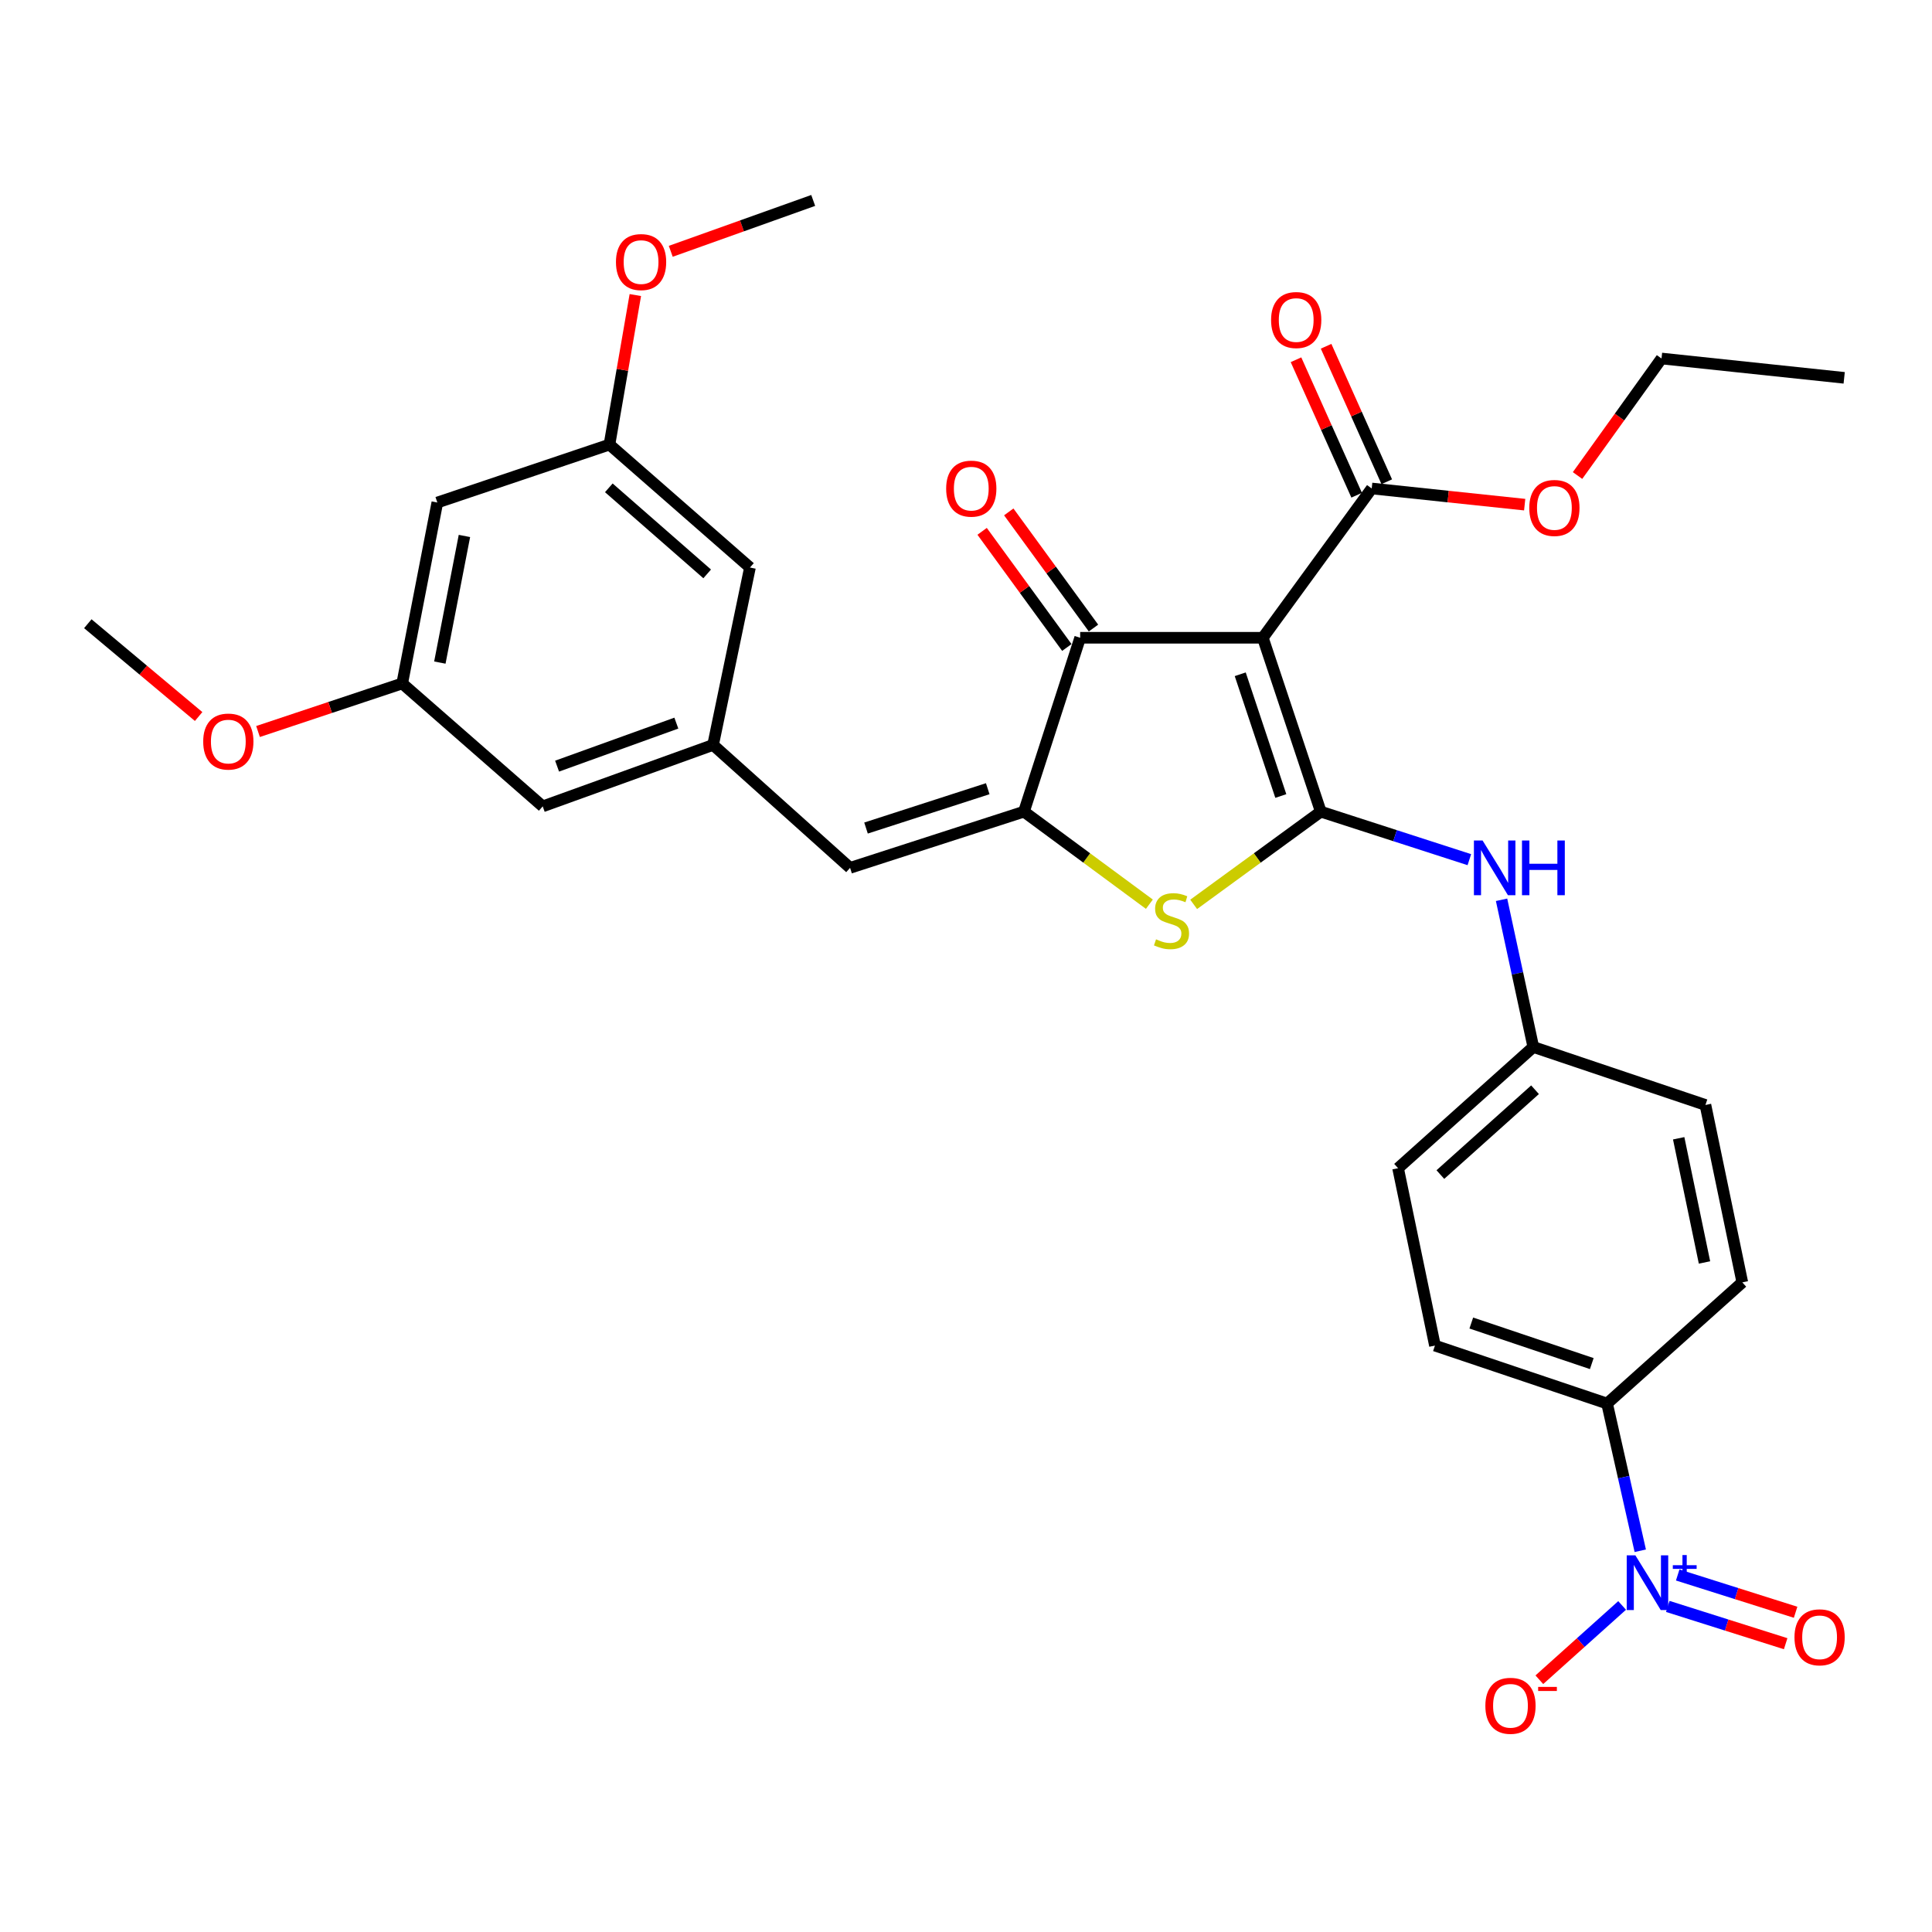 <?xml version='1.0' encoding='iso-8859-1'?>
<svg version='1.1' baseProfile='full'
              xmlns='http://www.w3.org/2000/svg'
                      xmlns:rdkit='http://www.rdkit.org/xml'
                      xmlns:xlink='http://www.w3.org/1999/xlink'
                  xml:space='preserve'
width='1000px' height='1000px' viewBox='0 0 1000 1000'>
<!-- END OF HEADER -->
<rect style='opacity:1.0;fill:#FFFFFF;stroke:none' width='1000' height='1000' x='0' y='0'> </rect>
<path class='bond-0' d='M 559.091,330.107 L 653.636,330.107' style='fill:none;fill-rule:evenodd;stroke:#000000;stroke-width:6px;stroke-linecap:butt;stroke-linejoin:miter;stroke-opacity:1' />
<path class='bond-1' d='M 559.091,330.107 L 530.001,420.109' style='fill:none;fill-rule:evenodd;stroke:#000000;stroke-width:6px;stroke-linecap:butt;stroke-linejoin:miter;stroke-opacity:1' />
<path class='bond-2' d='M 565.986,325.078 L 544.061,295.019' style='fill:none;fill-rule:evenodd;stroke:#000000;stroke-width:6px;stroke-linecap:butt;stroke-linejoin:miter;stroke-opacity:1' />
<path class='bond-2' d='M 544.061,295.019 L 522.136,264.96' style='fill:none;fill-rule:evenodd;stroke:#FF0000;stroke-width:6px;stroke-linecap:butt;stroke-linejoin:miter;stroke-opacity:1' />
<path class='bond-2' d='M 552.197,335.136 L 530.272,305.077' style='fill:none;fill-rule:evenodd;stroke:#000000;stroke-width:6px;stroke-linecap:butt;stroke-linejoin:miter;stroke-opacity:1' />
<path class='bond-2' d='M 530.272,305.077 L 508.346,275.018' style='fill:none;fill-rule:evenodd;stroke:#FF0000;stroke-width:6px;stroke-linecap:butt;stroke-linejoin:miter;stroke-opacity:1' />
<path class='bond-3' d='M 653.636,330.107 L 683.637,420.109' style='fill:none;fill-rule:evenodd;stroke:#000000;stroke-width:6px;stroke-linecap:butt;stroke-linejoin:miter;stroke-opacity:1' />
<path class='bond-3' d='M 641.944,349.004 L 662.945,412.006' style='fill:none;fill-rule:evenodd;stroke:#000000;stroke-width:6px;stroke-linecap:butt;stroke-linejoin:miter;stroke-opacity:1' />
<path class='bond-4' d='M 653.636,330.107 L 709.997,252.838' style='fill:none;fill-rule:evenodd;stroke:#000000;stroke-width:6px;stroke-linecap:butt;stroke-linejoin:miter;stroke-opacity:1' />
<path class='bond-5' d='M 683.637,420.109 L 650.738,444.106' style='fill:none;fill-rule:evenodd;stroke:#000000;stroke-width:6px;stroke-linecap:butt;stroke-linejoin:miter;stroke-opacity:1' />
<path class='bond-5' d='M 650.738,444.106 L 617.839,468.103' style='fill:none;fill-rule:evenodd;stroke:#CCCC00;stroke-width:6px;stroke-linecap:butt;stroke-linejoin:miter;stroke-opacity:1' />
<path class='bond-6' d='M 683.637,420.109 L 722.086,432.537' style='fill:none;fill-rule:evenodd;stroke:#000000;stroke-width:6px;stroke-linecap:butt;stroke-linejoin:miter;stroke-opacity:1' />
<path class='bond-6' d='M 722.086,432.537 L 760.535,444.964' style='fill:none;fill-rule:evenodd;stroke:#0000FF;stroke-width:6px;stroke-linecap:butt;stroke-linejoin:miter;stroke-opacity:1' />
<path class='bond-7' d='M 594.916,468.018 L 562.458,444.063' style='fill:none;fill-rule:evenodd;stroke:#CCCC00;stroke-width:6px;stroke-linecap:butt;stroke-linejoin:miter;stroke-opacity:1' />
<path class='bond-7' d='M 562.458,444.063 L 530.001,420.109' style='fill:none;fill-rule:evenodd;stroke:#000000;stroke-width:6px;stroke-linecap:butt;stroke-linejoin:miter;stroke-opacity:1' />
<path class='bond-8' d='M 530.001,420.109 L 439.998,449.2' style='fill:none;fill-rule:evenodd;stroke:#000000;stroke-width:6px;stroke-linecap:butt;stroke-linejoin:miter;stroke-opacity:1' />
<path class='bond-8' d='M 511.251,408.233 L 448.249,428.596' style='fill:none;fill-rule:evenodd;stroke:#000000;stroke-width:6px;stroke-linecap:butt;stroke-linejoin:miter;stroke-opacity:1' />
<path class='bond-9' d='M 709.997,252.838 L 749.585,257.023' style='fill:none;fill-rule:evenodd;stroke:#000000;stroke-width:6px;stroke-linecap:butt;stroke-linejoin:miter;stroke-opacity:1' />
<path class='bond-9' d='M 749.585,257.023 L 789.174,261.207' style='fill:none;fill-rule:evenodd;stroke:#FF0000;stroke-width:6px;stroke-linecap:butt;stroke-linejoin:miter;stroke-opacity:1' />
<path class='bond-10' d='M 717.785,249.35 L 702.083,214.29' style='fill:none;fill-rule:evenodd;stroke:#000000;stroke-width:6px;stroke-linecap:butt;stroke-linejoin:miter;stroke-opacity:1' />
<path class='bond-10' d='M 702.083,214.29 L 686.381,179.229' style='fill:none;fill-rule:evenodd;stroke:#FF0000;stroke-width:6px;stroke-linecap:butt;stroke-linejoin:miter;stroke-opacity:1' />
<path class='bond-10' d='M 702.208,256.326 L 686.506,221.266' style='fill:none;fill-rule:evenodd;stroke:#000000;stroke-width:6px;stroke-linecap:butt;stroke-linejoin:miter;stroke-opacity:1' />
<path class='bond-10' d='M 686.506,221.266 L 670.805,186.205' style='fill:none;fill-rule:evenodd;stroke:#FF0000;stroke-width:6px;stroke-linecap:butt;stroke-linejoin:miter;stroke-opacity:1' />
<path class='bond-11' d='M 226.361,260.111 L 208.184,353.745' style='fill:none;fill-rule:evenodd;stroke:#000000;stroke-width:6px;stroke-linecap:butt;stroke-linejoin:miter;stroke-opacity:1' />
<path class='bond-11' d='M 240.389,277.409 L 227.665,342.953' style='fill:none;fill-rule:evenodd;stroke:#000000;stroke-width:6px;stroke-linecap:butt;stroke-linejoin:miter;stroke-opacity:1' />
<path class='bond-12' d='M 226.361,260.111 L 315.453,230.11' style='fill:none;fill-rule:evenodd;stroke:#000000;stroke-width:6px;stroke-linecap:butt;stroke-linejoin:miter;stroke-opacity:1' />
<path class='bond-13' d='M 777.205,465.731 L 785.421,503.828' style='fill:none;fill-rule:evenodd;stroke:#0000FF;stroke-width:6px;stroke-linecap:butt;stroke-linejoin:miter;stroke-opacity:1' />
<path class='bond-13' d='M 785.421,503.828 L 793.637,541.924' style='fill:none;fill-rule:evenodd;stroke:#000000;stroke-width:6px;stroke-linecap:butt;stroke-linejoin:miter;stroke-opacity:1' />
<path class='bond-14' d='M 439.998,449.2 L 369.092,385.567' style='fill:none;fill-rule:evenodd;stroke:#000000;stroke-width:6px;stroke-linecap:butt;stroke-linejoin:miter;stroke-opacity:1' />
<path class='bond-15' d='M 208.184,353.745 L 280.91,417.378' style='fill:none;fill-rule:evenodd;stroke:#000000;stroke-width:6px;stroke-linecap:butt;stroke-linejoin:miter;stroke-opacity:1' />
<path class='bond-16' d='M 208.184,353.745 L 170.868,366.184' style='fill:none;fill-rule:evenodd;stroke:#000000;stroke-width:6px;stroke-linecap:butt;stroke-linejoin:miter;stroke-opacity:1' />
<path class='bond-16' d='M 170.868,366.184 L 133.553,378.622' style='fill:none;fill-rule:evenodd;stroke:#FF0000;stroke-width:6px;stroke-linecap:butt;stroke-linejoin:miter;stroke-opacity:1' />
<path class='bond-17' d='M 315.453,230.11 L 388.179,293.743' style='fill:none;fill-rule:evenodd;stroke:#000000;stroke-width:6px;stroke-linecap:butt;stroke-linejoin:miter;stroke-opacity:1' />
<path class='bond-17' d='M 315.123,252.5 L 366.032,297.043' style='fill:none;fill-rule:evenodd;stroke:#000000;stroke-width:6px;stroke-linecap:butt;stroke-linejoin:miter;stroke-opacity:1' />
<path class='bond-18' d='M 315.453,230.11 L 322.151,191.417' style='fill:none;fill-rule:evenodd;stroke:#000000;stroke-width:6px;stroke-linecap:butt;stroke-linejoin:miter;stroke-opacity:1' />
<path class='bond-18' d='M 322.151,191.417 L 328.849,152.724' style='fill:none;fill-rule:evenodd;stroke:#FF0000;stroke-width:6px;stroke-linecap:butt;stroke-linejoin:miter;stroke-opacity:1' />
<path class='bond-19' d='M 742.728,696.47 L 831.821,726.471' style='fill:none;fill-rule:evenodd;stroke:#000000;stroke-width:6px;stroke-linecap:butt;stroke-linejoin:miter;stroke-opacity:1' />
<path class='bond-19' d='M 761.539,684.795 L 823.904,705.796' style='fill:none;fill-rule:evenodd;stroke:#000000;stroke-width:6px;stroke-linecap:butt;stroke-linejoin:miter;stroke-opacity:1' />
<path class='bond-20' d='M 742.728,696.47 L 723.641,604.656' style='fill:none;fill-rule:evenodd;stroke:#000000;stroke-width:6px;stroke-linecap:butt;stroke-linejoin:miter;stroke-opacity:1' />
<path class='bond-21' d='M 831.821,726.471 L 901.816,663.748' style='fill:none;fill-rule:evenodd;stroke:#000000;stroke-width:6px;stroke-linecap:butt;stroke-linejoin:miter;stroke-opacity:1' />
<path class='bond-22' d='M 831.821,726.471 L 840.41,764.569' style='fill:none;fill-rule:evenodd;stroke:#000000;stroke-width:6px;stroke-linecap:butt;stroke-linejoin:miter;stroke-opacity:1' />
<path class='bond-22' d='M 840.41,764.569 L 849,802.668' style='fill:none;fill-rule:evenodd;stroke:#0000FF;stroke-width:6px;stroke-linecap:butt;stroke-linejoin:miter;stroke-opacity:1' />
<path class='bond-23' d='M 816.533,246.135 L 838.267,215.849' style='fill:none;fill-rule:evenodd;stroke:#FF0000;stroke-width:6px;stroke-linecap:butt;stroke-linejoin:miter;stroke-opacity:1' />
<path class='bond-23' d='M 838.267,215.849 L 860.001,185.564' style='fill:none;fill-rule:evenodd;stroke:#000000;stroke-width:6px;stroke-linecap:butt;stroke-linejoin:miter;stroke-opacity:1' />
<path class='bond-24' d='M 860.001,185.564 L 954.545,195.567' style='fill:none;fill-rule:evenodd;stroke:#000000;stroke-width:6px;stroke-linecap:butt;stroke-linejoin:miter;stroke-opacity:1' />
<path class='bond-25' d='M 901.816,663.748 L 882.729,571.925' style='fill:none;fill-rule:evenodd;stroke:#000000;stroke-width:6px;stroke-linecap:butt;stroke-linejoin:miter;stroke-opacity:1' />
<path class='bond-25' d='M 882.243,653.448 L 868.882,589.172' style='fill:none;fill-rule:evenodd;stroke:#000000;stroke-width:6px;stroke-linecap:butt;stroke-linejoin:miter;stroke-opacity:1' />
<path class='bond-26' d='M 882.729,571.925 L 793.637,541.924' style='fill:none;fill-rule:evenodd;stroke:#000000;stroke-width:6px;stroke-linecap:butt;stroke-linejoin:miter;stroke-opacity:1' />
<path class='bond-27' d='M 793.637,541.924 L 723.641,604.656' style='fill:none;fill-rule:evenodd;stroke:#000000;stroke-width:6px;stroke-linecap:butt;stroke-linejoin:miter;stroke-opacity:1' />
<path class='bond-27' d='M 794.529,564.044 L 745.532,607.956' style='fill:none;fill-rule:evenodd;stroke:#000000;stroke-width:6px;stroke-linecap:butt;stroke-linejoin:miter;stroke-opacity:1' />
<path class='bond-28' d='M 839.607,830.98 L 818.185,850.205' style='fill:none;fill-rule:evenodd;stroke:#0000FF;stroke-width:6px;stroke-linecap:butt;stroke-linejoin:miter;stroke-opacity:1' />
<path class='bond-28' d='M 818.185,850.205 L 796.763,869.429' style='fill:none;fill-rule:evenodd;stroke:#FF0000;stroke-width:6px;stroke-linecap:butt;stroke-linejoin:miter;stroke-opacity:1' />
<path class='bond-29' d='M 863.231,831.477 L 893.742,841.128' style='fill:none;fill-rule:evenodd;stroke:#0000FF;stroke-width:6px;stroke-linecap:butt;stroke-linejoin:miter;stroke-opacity:1' />
<path class='bond-29' d='M 893.742,841.128 L 924.254,850.779' style='fill:none;fill-rule:evenodd;stroke:#FF0000;stroke-width:6px;stroke-linecap:butt;stroke-linejoin:miter;stroke-opacity:1' />
<path class='bond-29' d='M 868.378,815.204 L 898.89,824.855' style='fill:none;fill-rule:evenodd;stroke:#0000FF;stroke-width:6px;stroke-linecap:butt;stroke-linejoin:miter;stroke-opacity:1' />
<path class='bond-29' d='M 898.89,824.855 L 929.401,834.506' style='fill:none;fill-rule:evenodd;stroke:#FF0000;stroke-width:6px;stroke-linecap:butt;stroke-linejoin:miter;stroke-opacity:1' />
<path class='bond-30' d='M 369.092,385.567 L 388.179,293.743' style='fill:none;fill-rule:evenodd;stroke:#000000;stroke-width:6px;stroke-linecap:butt;stroke-linejoin:miter;stroke-opacity:1' />
<path class='bond-31' d='M 369.092,385.567 L 280.91,417.378' style='fill:none;fill-rule:evenodd;stroke:#000000;stroke-width:6px;stroke-linecap:butt;stroke-linejoin:miter;stroke-opacity:1' />
<path class='bond-31' d='M 350.073,374.284 L 288.346,396.552' style='fill:none;fill-rule:evenodd;stroke:#000000;stroke-width:6px;stroke-linecap:butt;stroke-linejoin:miter;stroke-opacity:1' />
<path class='bond-32' d='M 347.184,130.078 L 384.047,116.911' style='fill:none;fill-rule:evenodd;stroke:#FF0000;stroke-width:6px;stroke-linecap:butt;stroke-linejoin:miter;stroke-opacity:1' />
<path class='bond-32' d='M 384.047,116.911 L 420.911,103.744' style='fill:none;fill-rule:evenodd;stroke:#000000;stroke-width:6px;stroke-linecap:butt;stroke-linejoin:miter;stroke-opacity:1' />
<path class='bond-33' d='M 102.809,370.872 L 74.132,346.853' style='fill:none;fill-rule:evenodd;stroke:#FF0000;stroke-width:6px;stroke-linecap:butt;stroke-linejoin:miter;stroke-opacity:1' />
<path class='bond-33' d='M 74.132,346.853 L 45.455,322.834' style='fill:none;fill-rule:evenodd;stroke:#000000;stroke-width:6px;stroke-linecap:butt;stroke-linejoin:miter;stroke-opacity:1' />
<path  class='atom-3' d='M 598.368 486.19
Q 598.688 486.31, 600.008 486.87
Q 601.328 487.43, 602.768 487.79
Q 604.248 488.11, 605.688 488.11
Q 608.368 488.11, 609.928 486.83
Q 611.488 485.51, 611.488 483.23
Q 611.488 481.67, 610.688 480.71
Q 609.928 479.75, 608.728 479.23
Q 607.528 478.71, 605.528 478.11
Q 603.008 477.35, 601.488 476.63
Q 600.008 475.91, 598.928 474.39
Q 597.888 472.87, 597.888 470.31
Q 597.888 466.75, 600.288 464.55
Q 602.728 462.35, 607.528 462.35
Q 610.808 462.35, 614.528 463.91
L 613.608 466.99
Q 610.208 465.59, 607.648 465.59
Q 604.888 465.59, 603.368 466.75
Q 601.848 467.87, 601.888 469.83
Q 601.888 471.35, 602.648 472.27
Q 603.448 473.19, 604.568 473.71
Q 605.728 474.23, 607.648 474.83
Q 610.208 475.63, 611.728 476.43
Q 613.248 477.23, 614.328 478.87
Q 615.448 480.47, 615.448 483.23
Q 615.448 487.15, 612.808 489.27
Q 610.208 491.35, 605.848 491.35
Q 603.328 491.35, 601.408 490.79
Q 599.528 490.27, 597.288 489.35
L 598.368 486.19
' fill='#CCCC00'/>
<path  class='atom-5' d='M 489.731 252.918
Q 489.731 246.118, 493.091 242.318
Q 496.451 238.518, 502.731 238.518
Q 509.011 238.518, 512.371 242.318
Q 515.731 246.118, 515.731 252.918
Q 515.731 259.798, 512.331 263.718
Q 508.931 267.598, 502.731 267.598
Q 496.491 267.598, 493.091 263.718
Q 489.731 259.838, 489.731 252.918
M 502.731 264.398
Q 507.051 264.398, 509.371 261.518
Q 511.731 258.598, 511.731 252.918
Q 511.731 247.358, 509.371 244.558
Q 507.051 241.718, 502.731 241.718
Q 498.411 241.718, 496.051 244.518
Q 493.731 247.318, 493.731 252.918
Q 493.731 258.638, 496.051 261.518
Q 498.411 264.398, 502.731 264.398
' fill='#FF0000'/>
<path  class='atom-8' d='M 657.912 165.646
Q 657.912 158.846, 661.272 155.046
Q 664.632 151.246, 670.912 151.246
Q 677.192 151.246, 680.552 155.046
Q 683.912 158.846, 683.912 165.646
Q 683.912 172.526, 680.512 176.446
Q 677.112 180.326, 670.912 180.326
Q 664.672 180.326, 661.272 176.446
Q 657.912 172.566, 657.912 165.646
M 670.912 177.126
Q 675.232 177.126, 677.552 174.246
Q 679.912 171.326, 679.912 165.646
Q 679.912 160.086, 677.552 157.286
Q 675.232 154.446, 670.912 154.446
Q 666.592 154.446, 664.232 157.246
Q 661.912 160.046, 661.912 165.646
Q 661.912 171.366, 664.232 174.246
Q 666.592 177.126, 670.912 177.126
' fill='#FF0000'/>
<path  class='atom-9' d='M 767.379 435.04
L 776.659 450.04
Q 777.579 451.52, 779.059 454.2
Q 780.539 456.88, 780.619 457.04
L 780.619 435.04
L 784.379 435.04
L 784.379 463.36
L 780.499 463.36
L 770.539 446.96
Q 769.379 445.04, 768.139 442.84
Q 766.939 440.64, 766.579 439.96
L 766.579 463.36
L 762.899 463.36
L 762.899 435.04
L 767.379 435.04
' fill='#0000FF'/>
<path  class='atom-9' d='M 787.779 435.04
L 791.619 435.04
L 791.619 447.08
L 806.099 447.08
L 806.099 435.04
L 809.939 435.04
L 809.939 463.36
L 806.099 463.36
L 806.099 450.28
L 791.619 450.28
L 791.619 463.36
L 787.779 463.36
L 787.779 435.04
' fill='#0000FF'/>
<path  class='atom-15' d='M 791.551 262.912
Q 791.551 256.112, 794.911 252.312
Q 798.271 248.512, 804.551 248.512
Q 810.831 248.512, 814.191 252.312
Q 817.551 256.112, 817.551 262.912
Q 817.551 269.792, 814.151 273.712
Q 810.751 277.592, 804.551 277.592
Q 798.311 277.592, 794.911 273.712
Q 791.551 269.832, 791.551 262.912
M 804.551 274.392
Q 808.871 274.392, 811.191 271.512
Q 813.551 268.592, 813.551 262.912
Q 813.551 257.352, 811.191 254.552
Q 808.871 251.712, 804.551 251.712
Q 800.231 251.712, 797.871 254.512
Q 795.551 257.312, 795.551 262.912
Q 795.551 268.632, 797.871 271.512
Q 800.231 274.392, 804.551 274.392
' fill='#FF0000'/>
<path  class='atom-22' d='M 846.468 805.044
L 855.748 820.044
Q 856.668 821.524, 858.148 824.204
Q 859.628 826.884, 859.708 827.044
L 859.708 805.044
L 863.468 805.044
L 863.468 833.364
L 859.588 833.364
L 849.628 816.964
Q 848.468 815.044, 847.228 812.844
Q 846.028 810.644, 845.668 809.964
L 845.668 833.364
L 841.988 833.364
L 841.988 805.044
L 846.468 805.044
' fill='#0000FF'/>
<path  class='atom-22' d='M 865.844 810.149
L 870.834 810.149
L 870.834 804.896
L 873.052 804.896
L 873.052 810.149
L 878.173 810.149
L 878.173 812.05
L 873.052 812.05
L 873.052 817.33
L 870.834 817.33
L 870.834 812.05
L 865.844 812.05
L 865.844 810.149
' fill='#0000FF'/>
<path  class='atom-23' d='M 768.822 882.918
Q 768.822 876.118, 772.182 872.318
Q 775.542 868.518, 781.822 868.518
Q 788.102 868.518, 791.462 872.318
Q 794.822 876.118, 794.822 882.918
Q 794.822 889.798, 791.422 893.718
Q 788.022 897.598, 781.822 897.598
Q 775.582 897.598, 772.182 893.718
Q 768.822 889.838, 768.822 882.918
M 781.822 894.398
Q 786.142 894.398, 788.462 891.518
Q 790.822 888.598, 790.822 882.918
Q 790.822 877.358, 788.462 874.558
Q 786.142 871.718, 781.822 871.718
Q 777.502 871.718, 775.142 874.518
Q 772.822 877.318, 772.822 882.918
Q 772.822 888.638, 775.142 891.518
Q 777.502 894.398, 781.822 894.398
' fill='#FF0000'/>
<path  class='atom-23' d='M 796.142 873.14
L 805.831 873.14
L 805.831 875.252
L 796.142 875.252
L 796.142 873.14
' fill='#FF0000'/>
<path  class='atom-24' d='M 928.821 847.465
Q 928.821 840.665, 932.181 836.865
Q 935.541 833.065, 941.821 833.065
Q 948.101 833.065, 951.461 836.865
Q 954.821 840.665, 954.821 847.465
Q 954.821 854.345, 951.421 858.265
Q 948.021 862.145, 941.821 862.145
Q 935.581 862.145, 932.181 858.265
Q 928.821 854.385, 928.821 847.465
M 941.821 858.945
Q 946.141 858.945, 948.461 856.065
Q 950.821 853.145, 950.821 847.465
Q 950.821 841.905, 948.461 839.105
Q 946.141 836.265, 941.821 836.265
Q 937.501 836.265, 935.141 839.065
Q 932.821 841.865, 932.821 847.465
Q 932.821 853.185, 935.141 856.065
Q 937.501 858.945, 941.821 858.945
' fill='#FF0000'/>
<path  class='atom-28' d='M 318.819 135.646
Q 318.819 128.846, 322.179 125.046
Q 325.539 121.246, 331.819 121.246
Q 338.099 121.246, 341.459 125.046
Q 344.819 128.846, 344.819 135.646
Q 344.819 142.526, 341.419 146.446
Q 338.019 150.326, 331.819 150.326
Q 325.579 150.326, 322.179 146.446
Q 318.819 142.566, 318.819 135.646
M 331.819 147.126
Q 336.139 147.126, 338.459 144.246
Q 340.819 141.326, 340.819 135.646
Q 340.819 130.086, 338.459 127.286
Q 336.139 124.446, 331.819 124.446
Q 327.499 124.446, 325.139 127.246
Q 322.819 130.046, 322.819 135.646
Q 322.819 141.366, 325.139 144.246
Q 327.499 147.126, 331.819 147.126
' fill='#FF0000'/>
<path  class='atom-29' d='M 105.181 383.826
Q 105.181 377.026, 108.541 373.226
Q 111.901 369.426, 118.181 369.426
Q 124.461 369.426, 127.821 373.226
Q 131.181 377.026, 131.181 383.826
Q 131.181 390.706, 127.781 394.626
Q 124.381 398.506, 118.181 398.506
Q 111.941 398.506, 108.541 394.626
Q 105.181 390.746, 105.181 383.826
M 118.181 395.306
Q 122.501 395.306, 124.821 392.426
Q 127.181 389.506, 127.181 383.826
Q 127.181 378.266, 124.821 375.466
Q 122.501 372.626, 118.181 372.626
Q 113.861 372.626, 111.501 375.426
Q 109.181 378.226, 109.181 383.826
Q 109.181 389.546, 111.501 392.426
Q 113.861 395.306, 118.181 395.306
' fill='#FF0000'/>
</svg>
